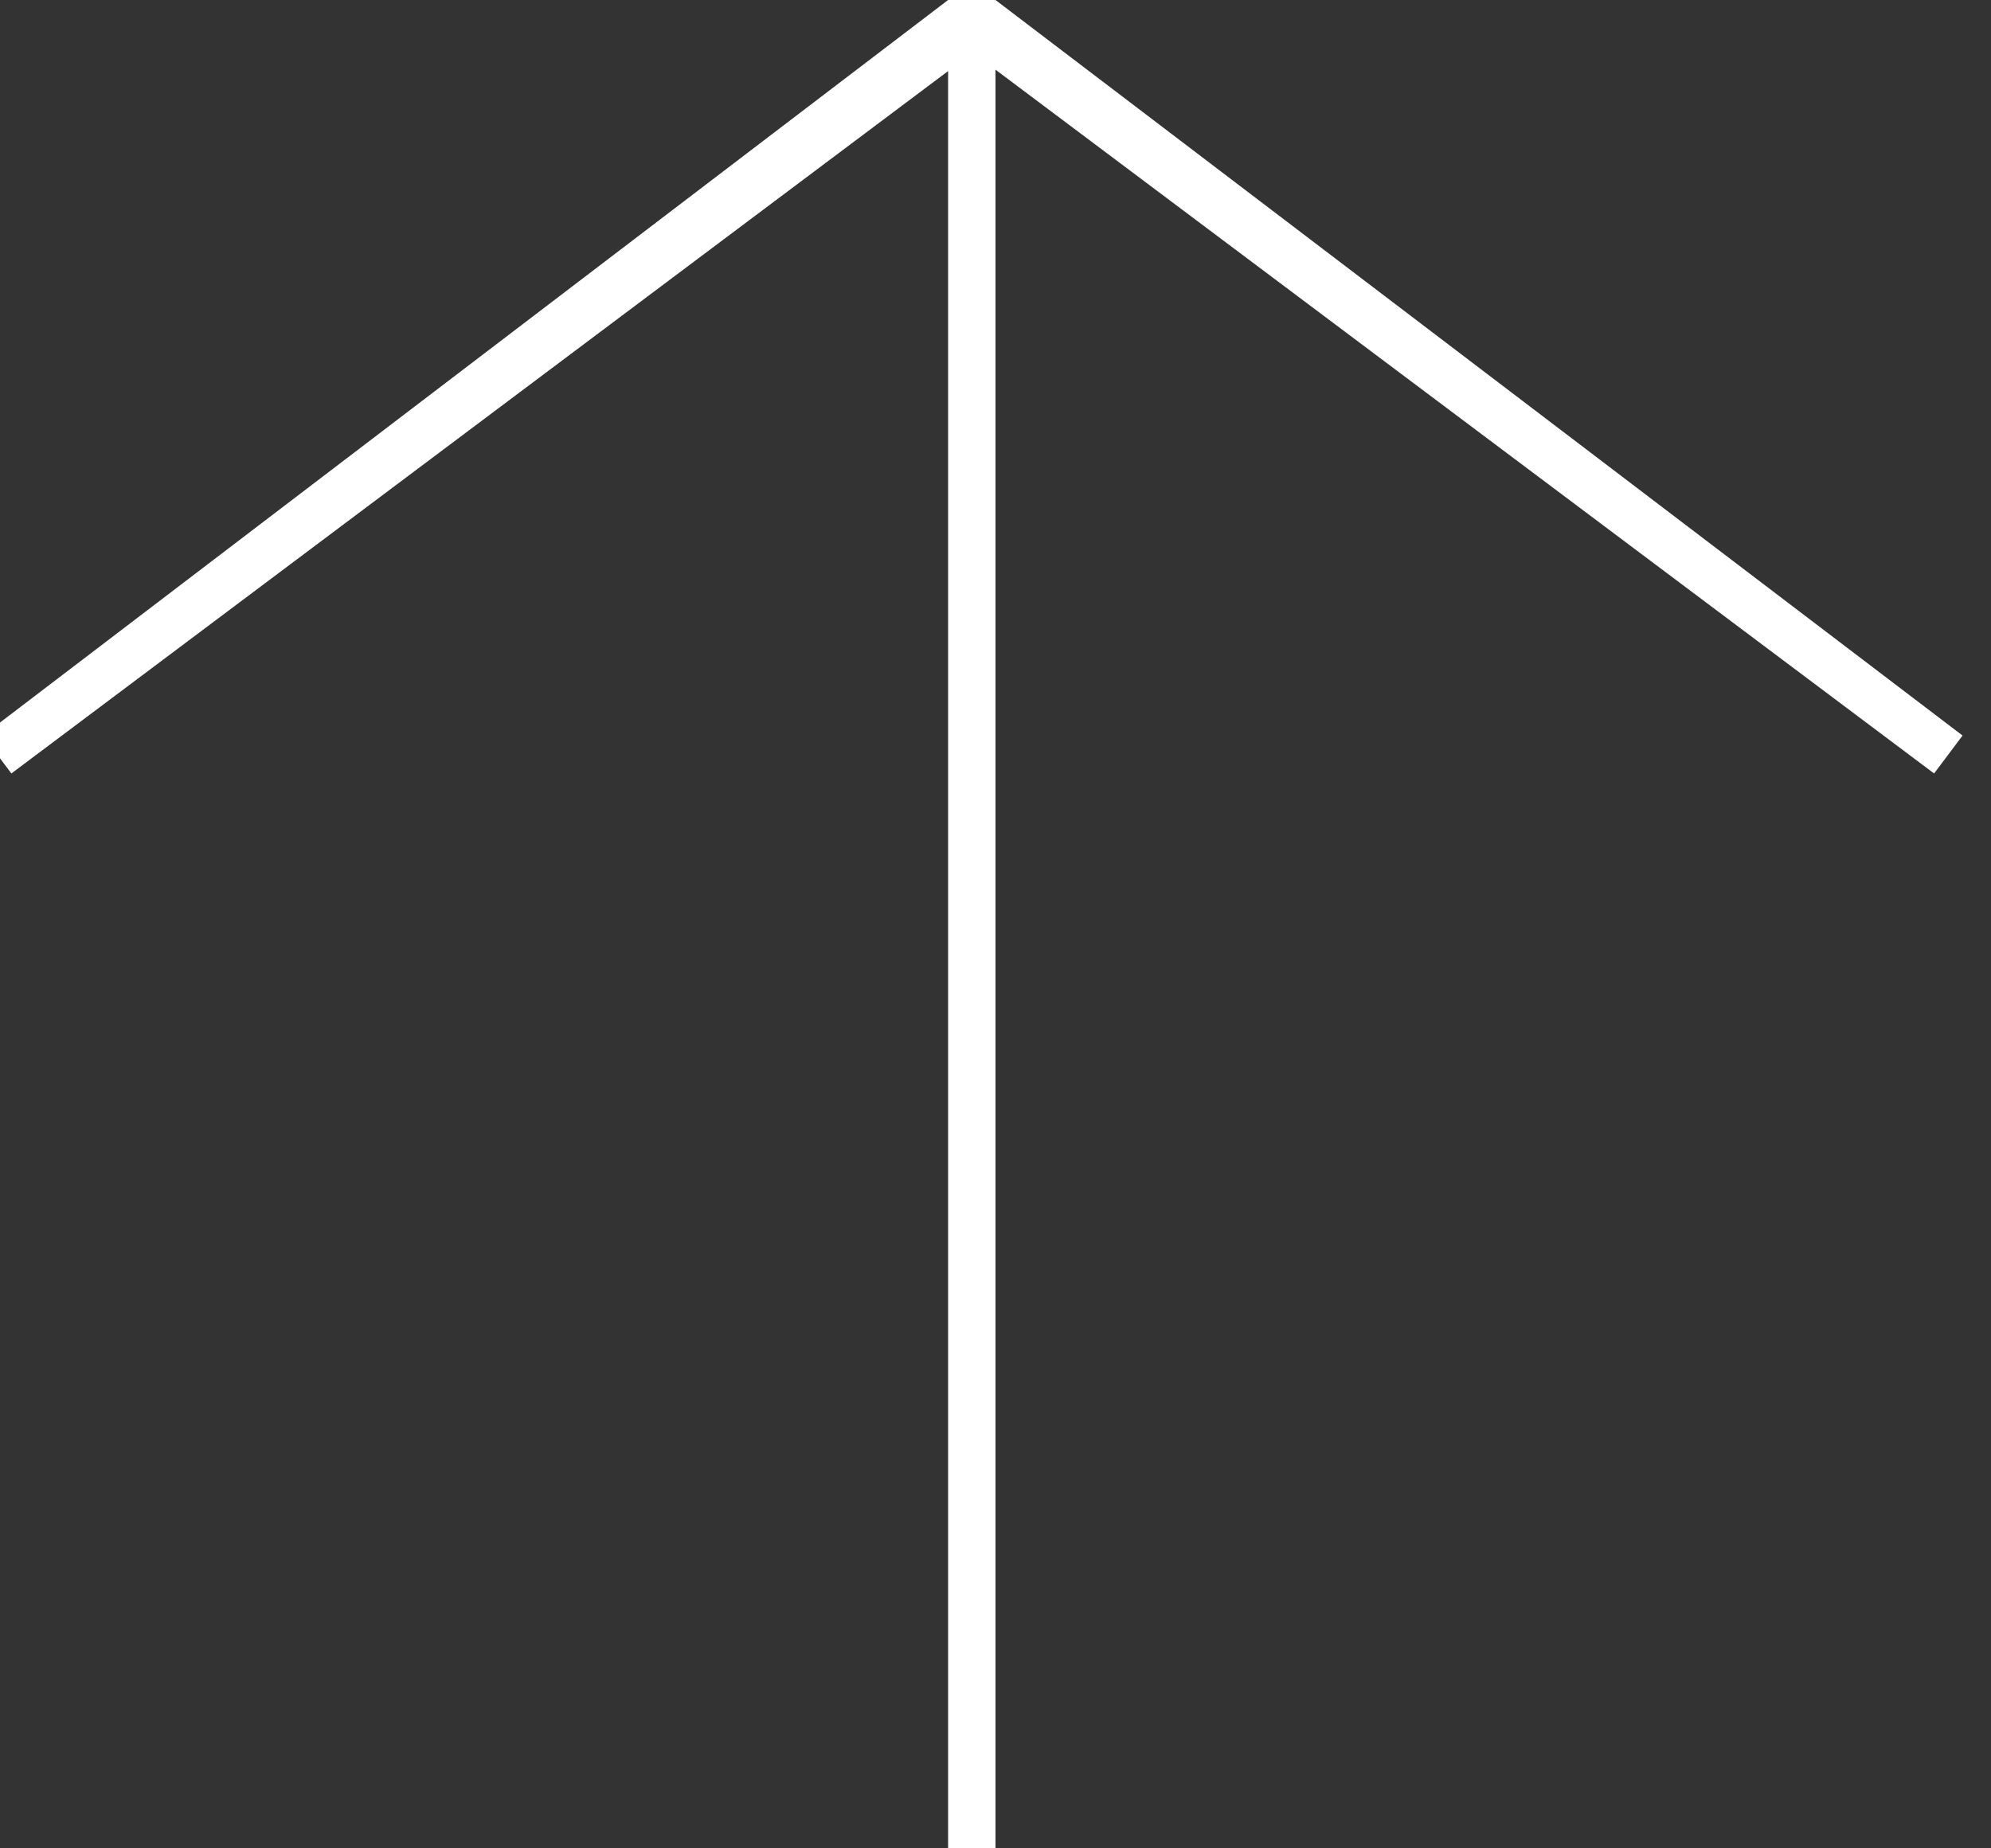 <?xml version="1.0" encoding="iso-8859-1"?>
<!-- Generator: Adobe Illustrator 21.1.0, SVG Export Plug-In . SVG Version: 6.00 Build 0)  -->
<svg version="1.1" id="&#x30EC;&#x30A4;&#x30E4;&#x30FC;_1"
	 xmlns="http://www.w3.org/2000/svg" xmlns:xlink="http://www.w3.org/1999/xlink" x="0px" y="0px" viewBox="0 0 42 39"
	 style="enable-background:new 0 0 42 39;" xml:space="preserve">
<rect x="0" y="0" width="42" height="39" fill="#333333" stroke="none"/>
<polygon style="fill:#FFFFFF;" points="41.4,15.52 21,0 20,0 -0.36,15.52 0.24,16.32 20,1.5 20,39 21,39 21,1.47 40.8,16.32 "/>
</svg>
